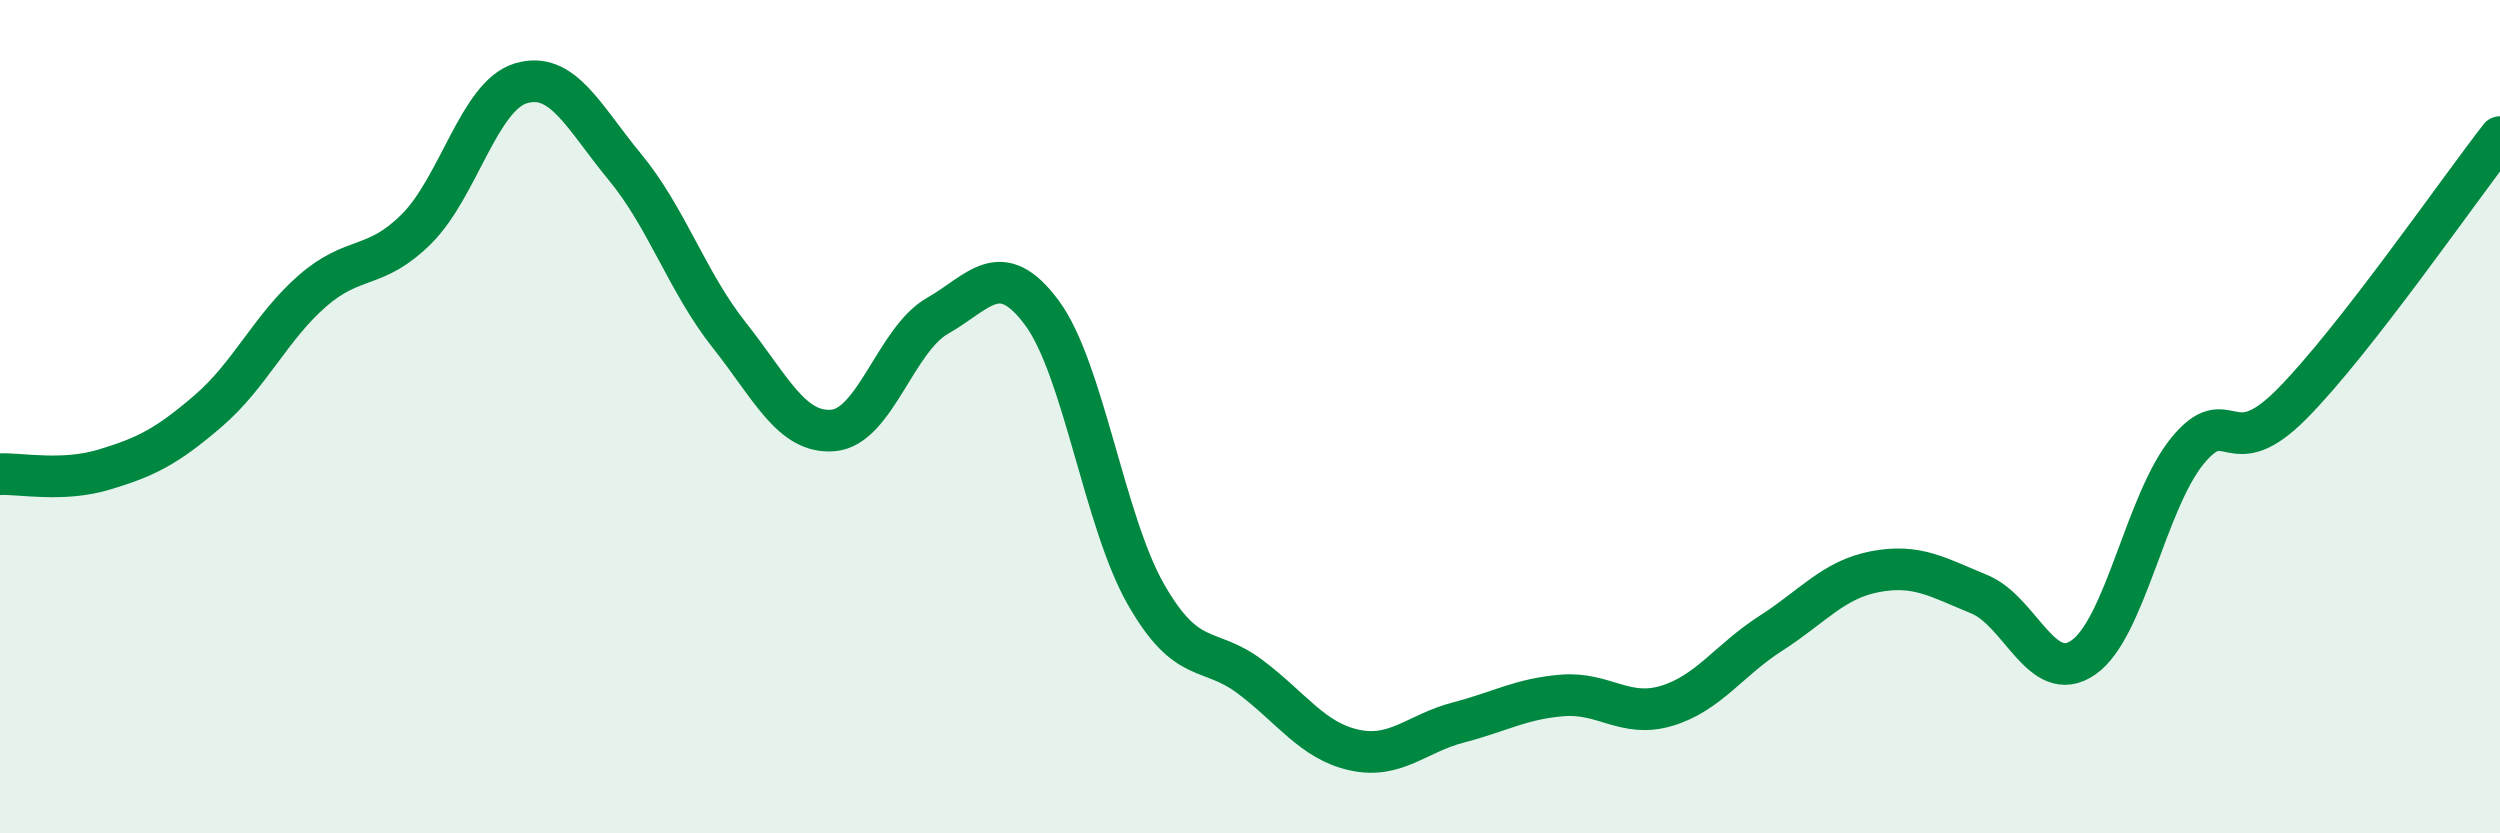 
    <svg width="60" height="20" viewBox="0 0 60 20" xmlns="http://www.w3.org/2000/svg">
      <path
        d="M 0,11.38 C 0.5,11.36 1.5,11.57 2.5,11.27 C 3.5,10.97 4,10.72 5,9.86 C 6,9 6.5,7.85 7.5,6.98 C 8.5,6.11 9,6.49 10,5.49 C 11,4.49 11.5,2.3 12.5,2 C 13.5,1.7 14,2.8 15,4.01 C 16,5.22 16.5,6.78 17.5,8.04 C 18.5,9.3 19,10.42 20,10.33 C 21,10.24 21.5,8.15 22.5,7.58 C 23.5,7.01 24,6.16 25,7.5 C 26,8.84 26.5,12.51 27.5,14.26 C 28.5,16.01 29,15.49 30,16.24 C 31,16.99 31.5,17.78 32.5,18 C 33.5,18.22 34,17.6 35,17.34 C 36,17.08 36.5,16.77 37.5,16.69 C 38.5,16.61 39,17.24 40,16.94 C 41,16.64 41.5,15.84 42.5,15.2 C 43.5,14.56 44,13.91 45,13.72 C 46,13.53 46.5,13.85 47.5,14.26 C 48.5,14.67 49,16.47 50,15.78 C 51,15.09 51.5,12.04 52.5,10.82 C 53.5,9.6 53.5,11.21 55,9.7 C 56.5,8.19 59,4.57 60,3.29L60 20L0 20Z"
        fill="#008740"
        opacity="0.1"
        stroke-linecap="round"
        stroke-linejoin="round"
      />
      <path
        d="M 0,11.38 C 0.5,11.36 1.5,11.57 2.5,11.27 C 3.5,10.97 4,10.72 5,9.86 C 6,9 6.5,7.85 7.5,6.98 C 8.5,6.11 9,6.49 10,5.49 C 11,4.49 11.5,2.3 12.5,2 C 13.5,1.7 14,2.8 15,4.01 C 16,5.22 16.5,6.78 17.5,8.04 C 18.5,9.3 19,10.42 20,10.33 C 21,10.24 21.5,8.15 22.5,7.58 C 23.5,7.01 24,6.16 25,7.5 C 26,8.84 26.5,12.51 27.5,14.26 C 28.5,16.01 29,15.49 30,16.24 C 31,16.99 31.5,17.78 32.5,18 C 33.5,18.22 34,17.6 35,17.34 C 36,17.08 36.5,16.77 37.5,16.69 C 38.5,16.61 39,17.24 40,16.94 C 41,16.64 41.5,15.84 42.5,15.2 C 43.5,14.56 44,13.91 45,13.72 C 46,13.53 46.5,13.85 47.5,14.26 C 48.5,14.67 49,16.47 50,15.78 C 51,15.09 51.5,12.04 52.5,10.82 C 53.5,9.6 53.5,11.21 55,9.7 C 56.5,8.19 59,4.57 60,3.29"
        stroke="#008740"
        stroke-width="1"
        fill="none"
        stroke-linecap="round"
        stroke-linejoin="round"
      />
    </svg>
  